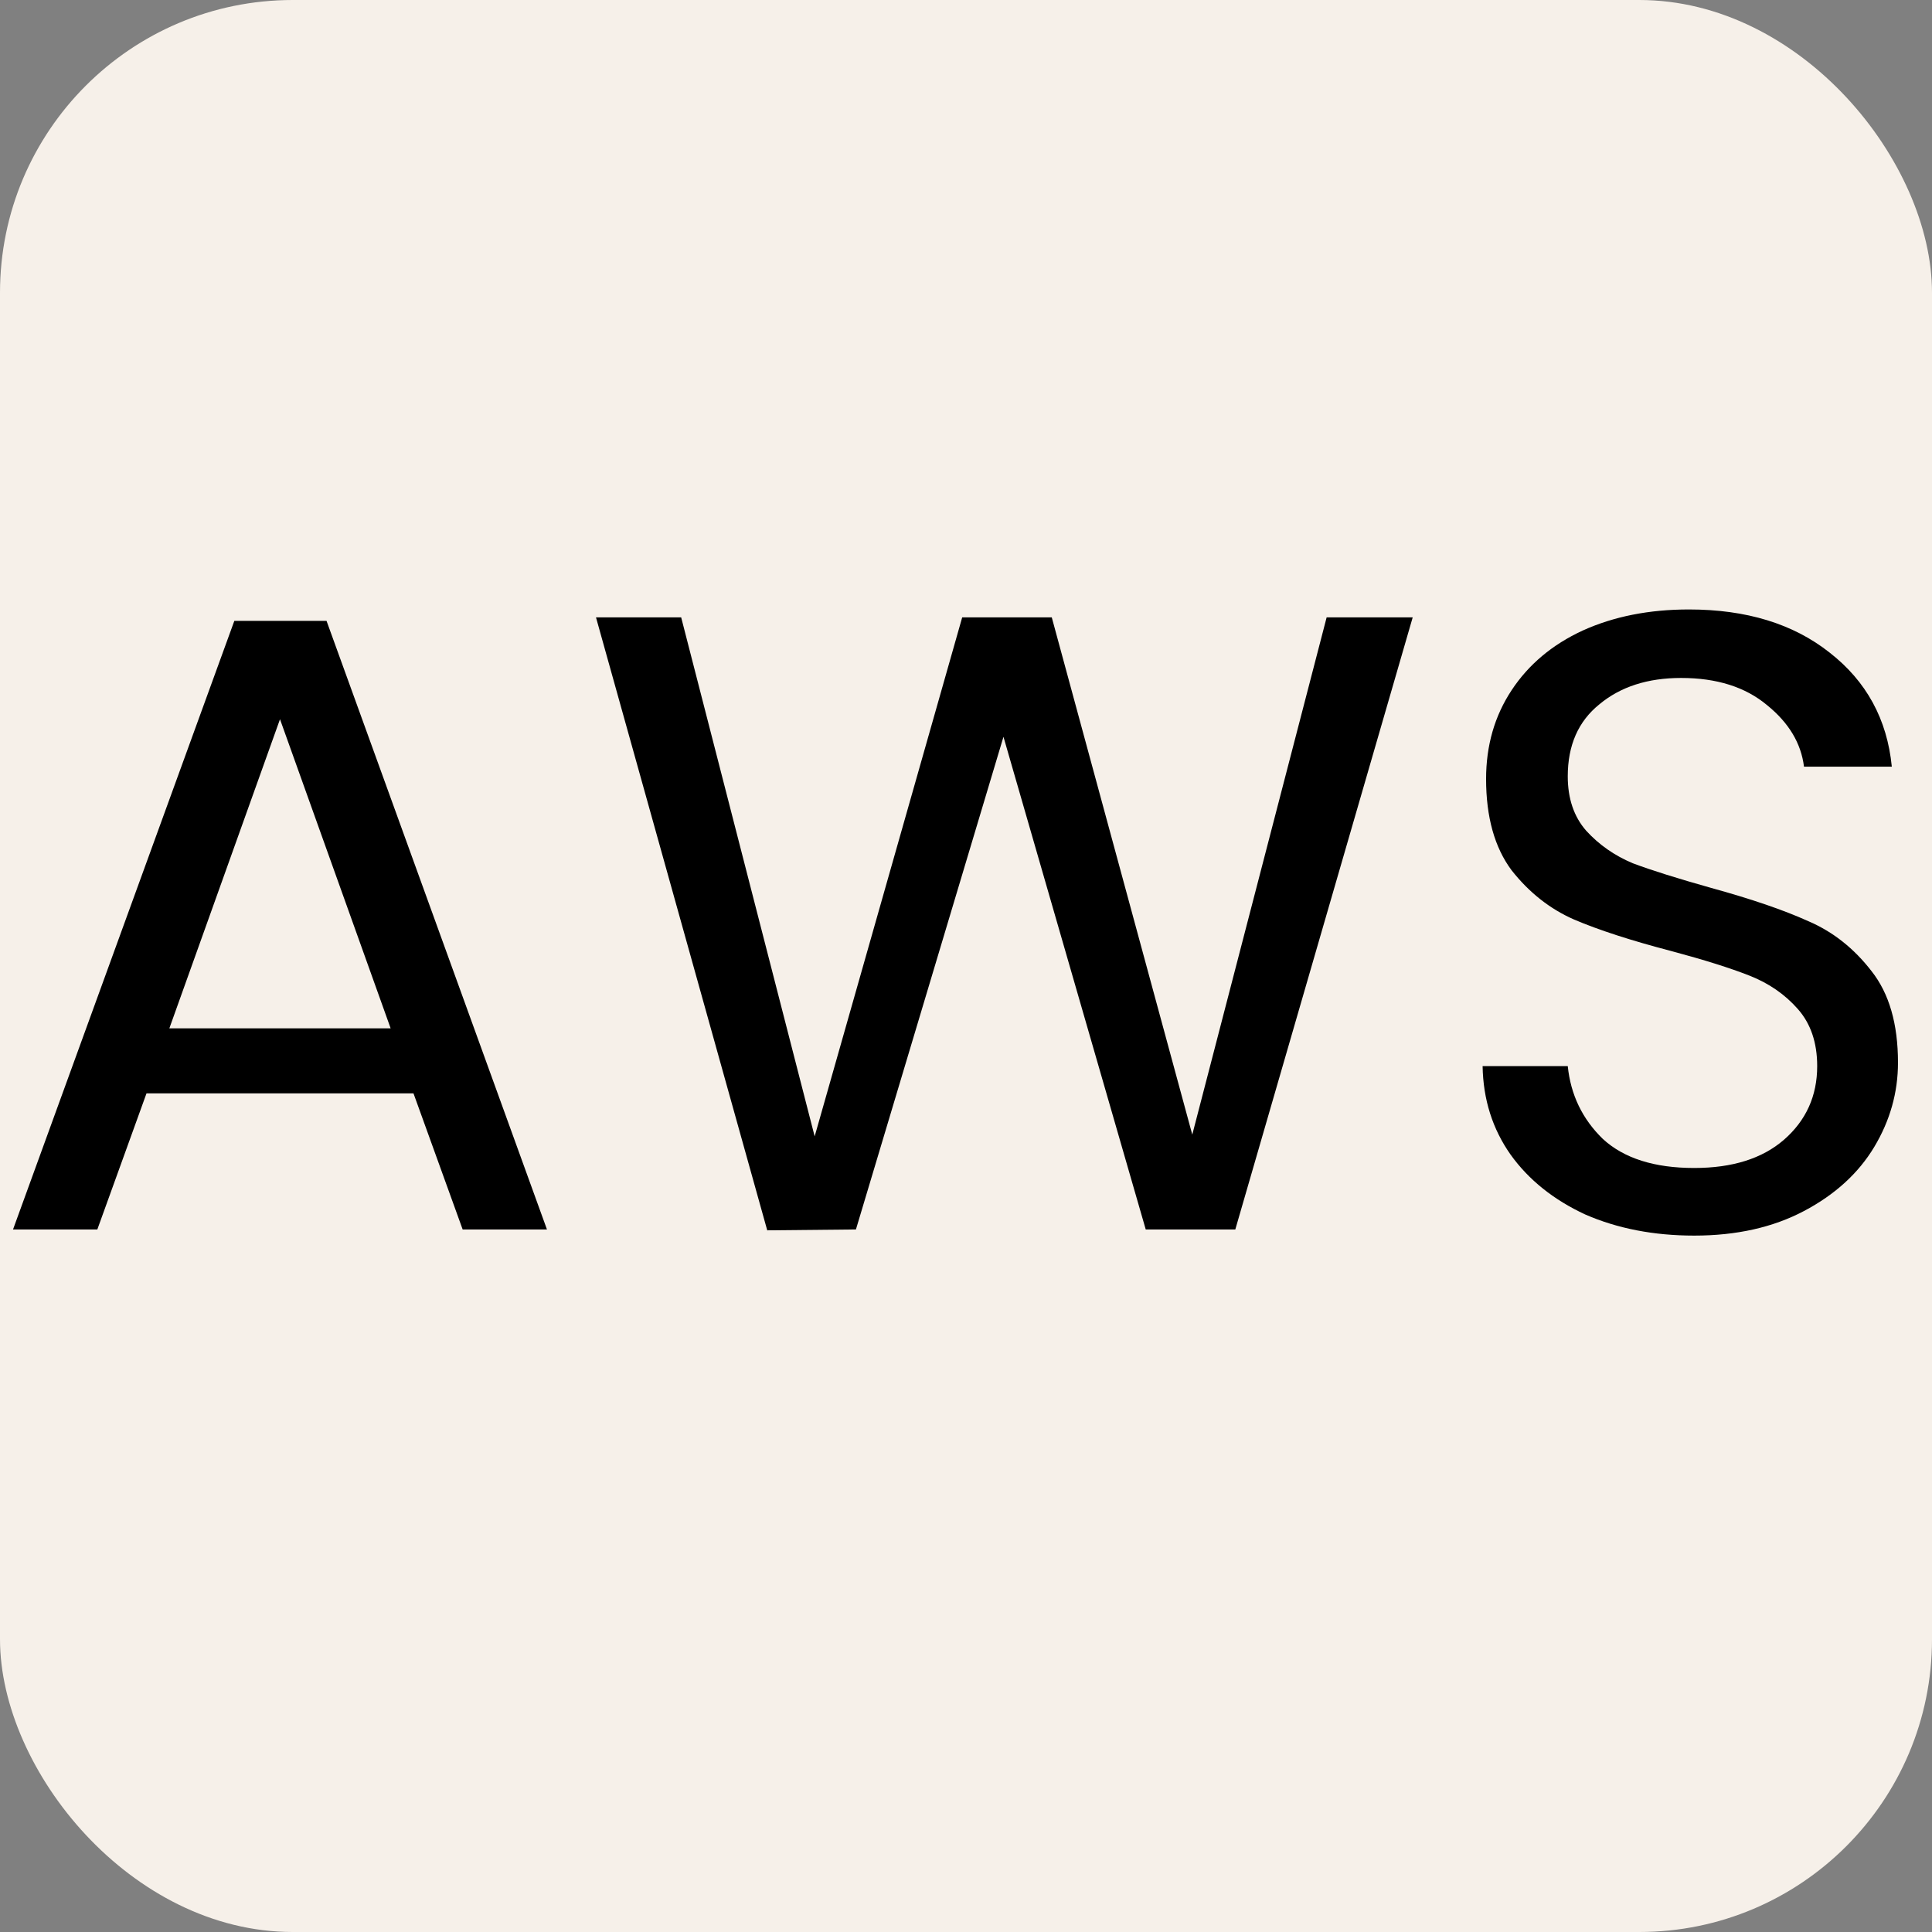 <svg xmlns="http://www.w3.org/2000/svg" width="66" height="66" viewBox="0 0 66 66" fill="none"><rect x="0" y="0" width="66" height="66" fill="#808080" stroke="none"/><rect width="66" height="66" rx="10" fill="#F6F0E9"></rect><path d="M14.125 37.35H5.005L3.325 42H0.445L8.005 21.21H11.155L18.685 42H15.805L14.125 37.35ZM13.345 35.13L9.565 24.57L5.785 35.13H13.345ZM48.26 21.09L42.2 42H39.14L34.28 25.17L29.24 42L26.21 42.03L20.36 21.09H23.27L27.83 38.82L32.87 21.09H35.93L40.73 38.76L45.32 21.09H48.26ZM57.877 42.21C56.498 42.21 55.258 41.97 54.157 41.49C53.078 40.99 52.227 40.31 51.608 39.45C50.987 38.57 50.667 37.56 50.648 36.42H53.557C53.657 37.4 54.057 38.23 54.758 38.91C55.477 39.57 56.517 39.9 57.877 39.9C59.178 39.9 60.197 39.58 60.938 38.94C61.697 38.28 62.078 37.44 62.078 36.42C62.078 35.62 61.858 34.97 61.417 34.47C60.977 33.97 60.428 33.59 59.767 33.33C59.108 33.07 58.218 32.79 57.097 32.49C55.718 32.13 54.608 31.77 53.767 31.41C52.947 31.05 52.237 30.49 51.638 29.73C51.057 28.95 50.767 27.91 50.767 26.61C50.767 25.47 51.057 24.46 51.638 23.58C52.218 22.7 53.028 22.02 54.068 21.54C55.127 21.06 56.337 20.82 57.697 20.82C59.657 20.82 61.258 21.31 62.498 22.29C63.758 23.27 64.468 24.57 64.627 26.19H61.627C61.528 25.39 61.108 24.69 60.367 24.09C59.627 23.47 58.648 23.16 57.428 23.16C56.288 23.16 55.358 23.46 54.638 24.06C53.917 24.64 53.557 25.46 53.557 26.52C53.557 27.28 53.767 27.9 54.188 28.38C54.627 28.86 55.157 29.23 55.778 29.49C56.417 29.73 57.307 30.01 58.447 30.33C59.828 30.71 60.938 31.09 61.778 31.47C62.617 31.83 63.337 32.4 63.938 33.18C64.537 33.94 64.838 34.98 64.838 36.3C64.838 37.32 64.567 38.28 64.028 39.18C63.487 40.08 62.688 40.81 61.627 41.37C60.568 41.93 59.318 42.21 57.877 42.21Z" fill="black"></path></svg>